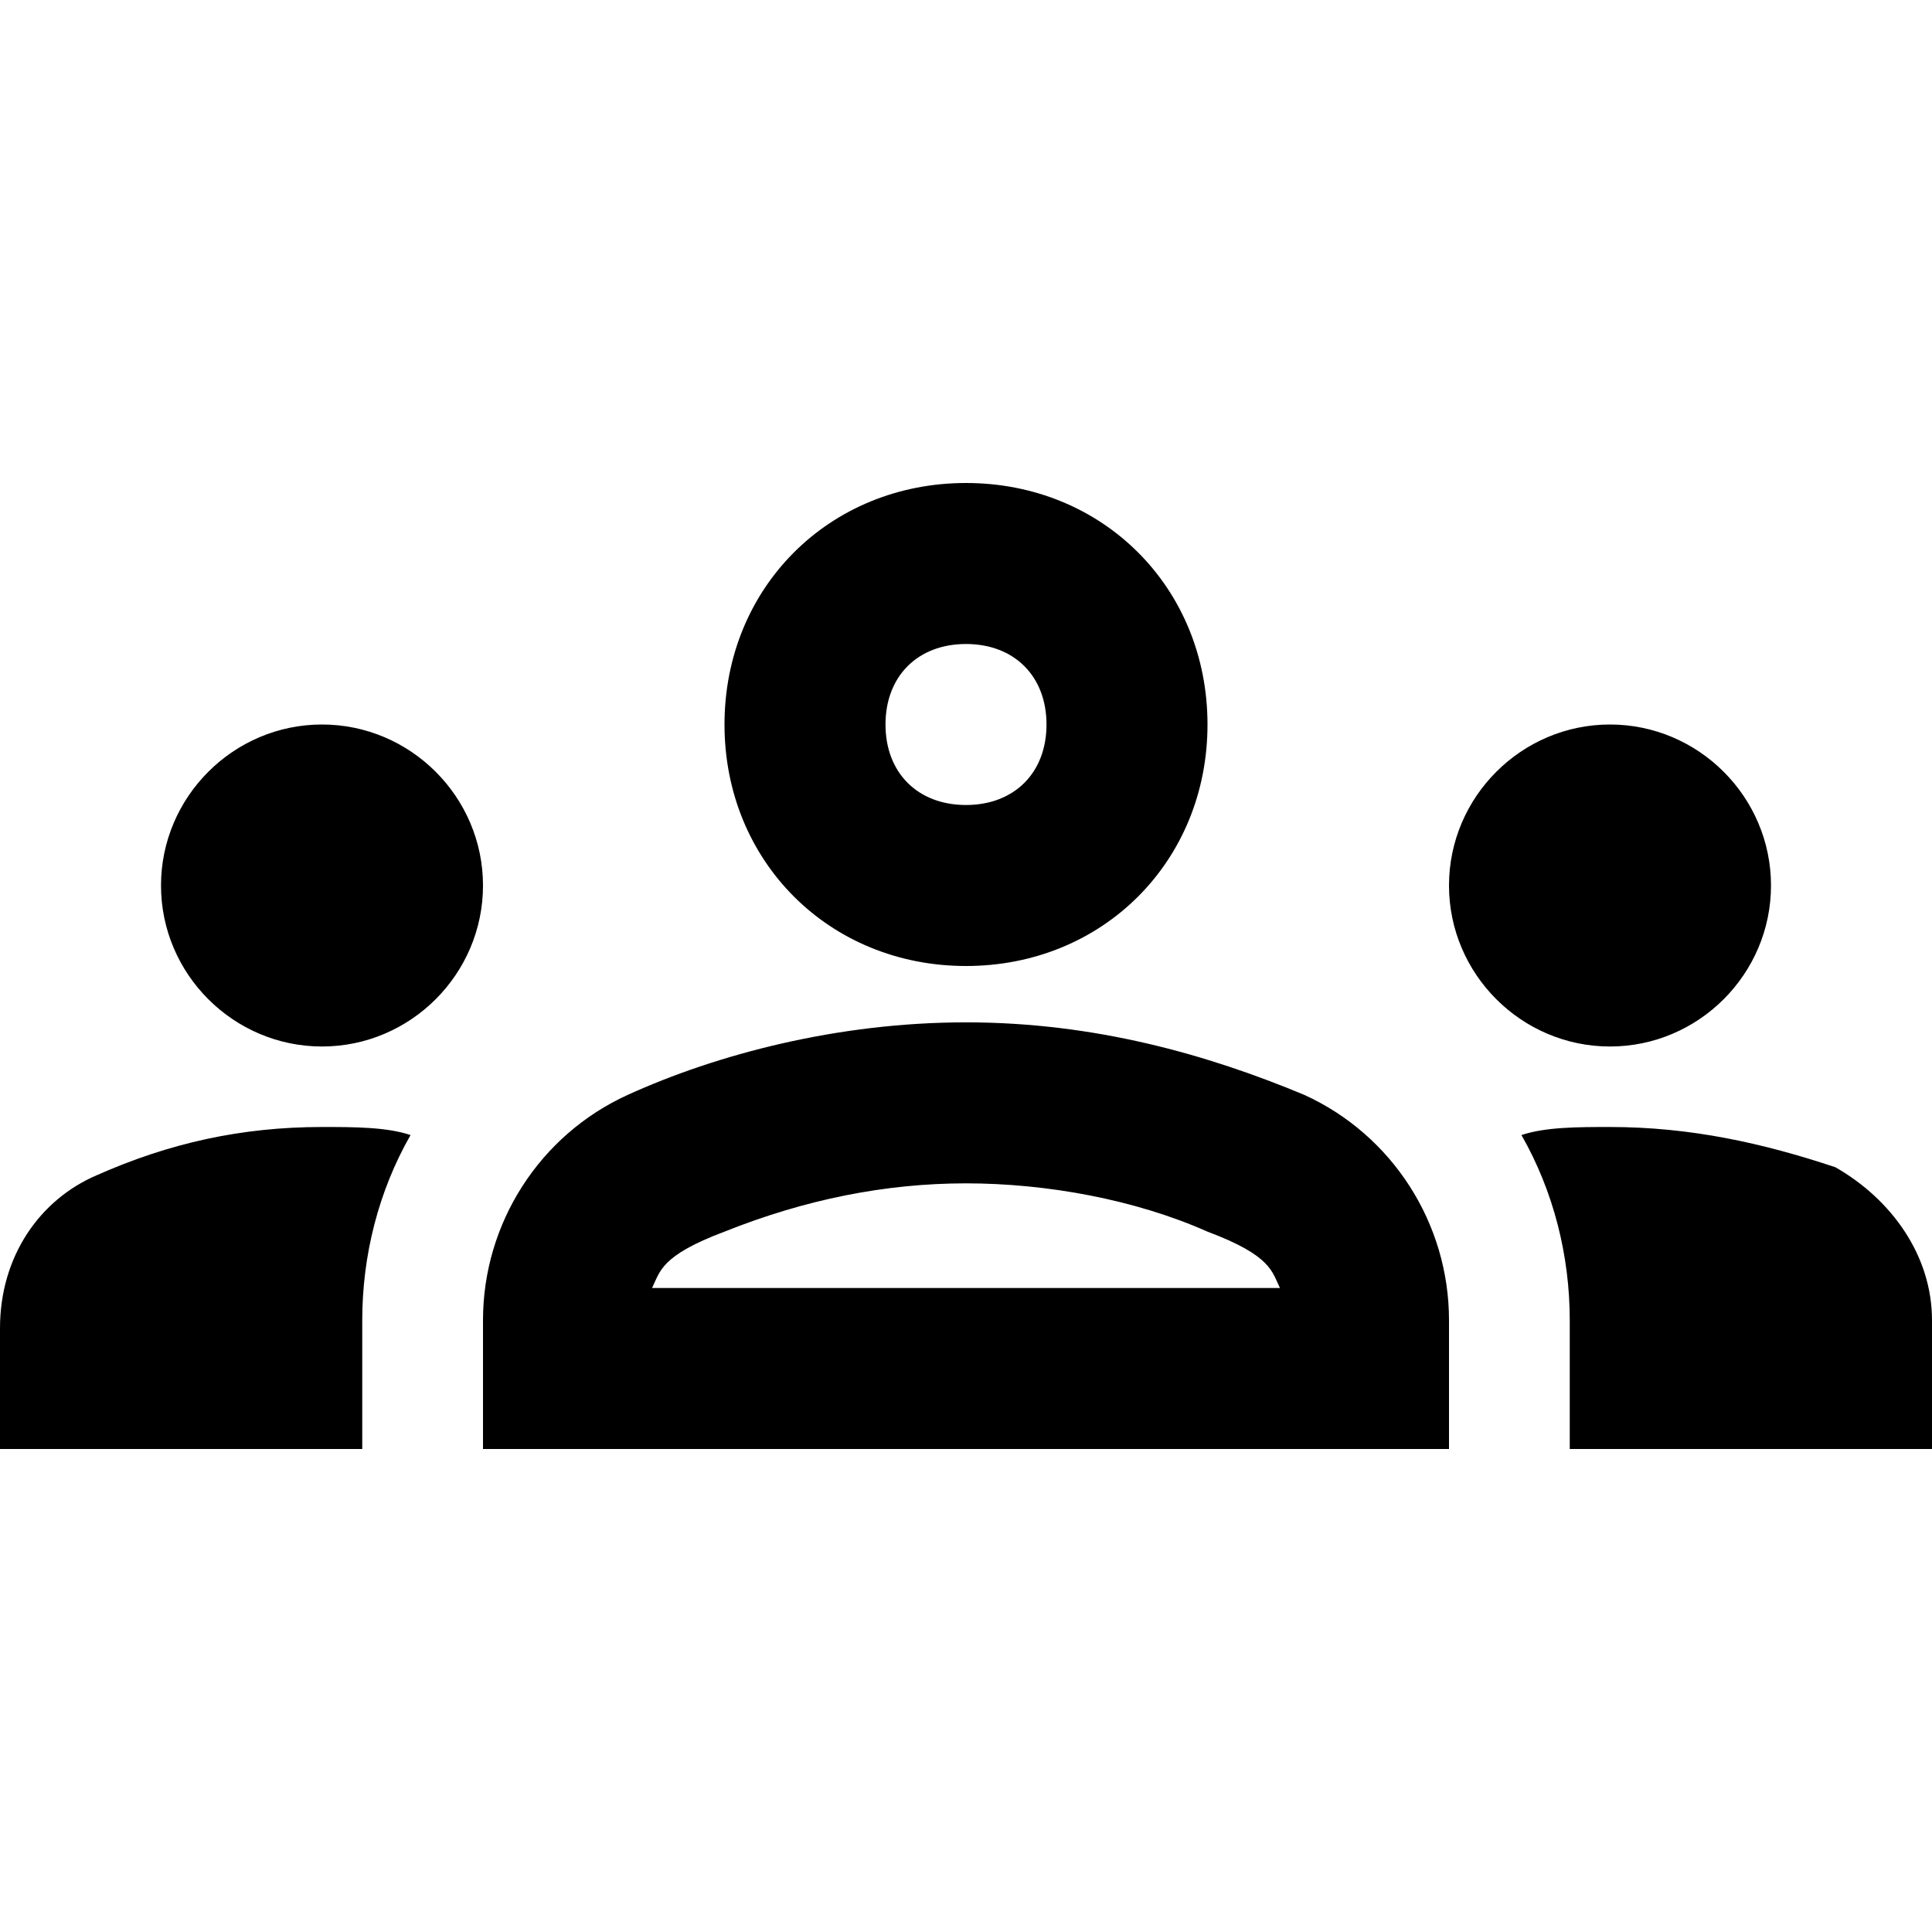 <?xml version="1.0" encoding="UTF-8"?>
<svg id="Ebene_1" data-name="Ebene 1" xmlns="http://www.w3.org/2000/svg" version="1.1" viewBox="0 0 24 24">
  <defs>
    <style>
      .cls-1 {
        fill: #000;
        stroke-width: 0px;
      }
    </style>
  </defs>
  <path class="cls-1" d="M4,13c1.1,0,2-.9,2-2s-.9-2-2-2-2,.9-2,2,.9,2,2,2ZM5.1,14.1c-.3-.1-.7-.1-1.1-.1-1,0-1.9.2-2.8.6-.7.3-1.2,1-1.2,1.9v1.5h4.5v-1.6c0-.8.2-1.6.6-2.3ZM20,13c1.1,0,2-.9,2-2s-.9-2-2-2-2,.9-2,2,.9,2,2,2ZM24,16.4c0-.8-.5-1.5-1.2-1.9-.9-.3-1.8-.5-2.8-.5-.4,0-.8,0-1.1.1.4.7.6,1.5.6,2.3v1.6h4.5v-1.6ZM16.2,13.6c-1.2-.5-2.6-.9-4.2-.9s-3.1.4-4.2.9c-1.1.5-1.8,1.6-1.8,2.8v1.6h12v-1.6c0-1.2-.7-2.3-1.8-2.8ZM8.1,16c.1-.2.1-.4.9-.7,1-.4,2-.6,3-.6s2.1.2,3,.6c.8.3.8.5.9.7h-7.8ZM12,8c.6,0,1,.4,1,1s-.4,1-1,1-1-.4-1-1,.4-1,1-1M12,6c-1.7,0-3,1.3-3,3s1.3,3,3,3,3-1.3,3-3-1.3-3-3-3h0Z"/>
</svg>